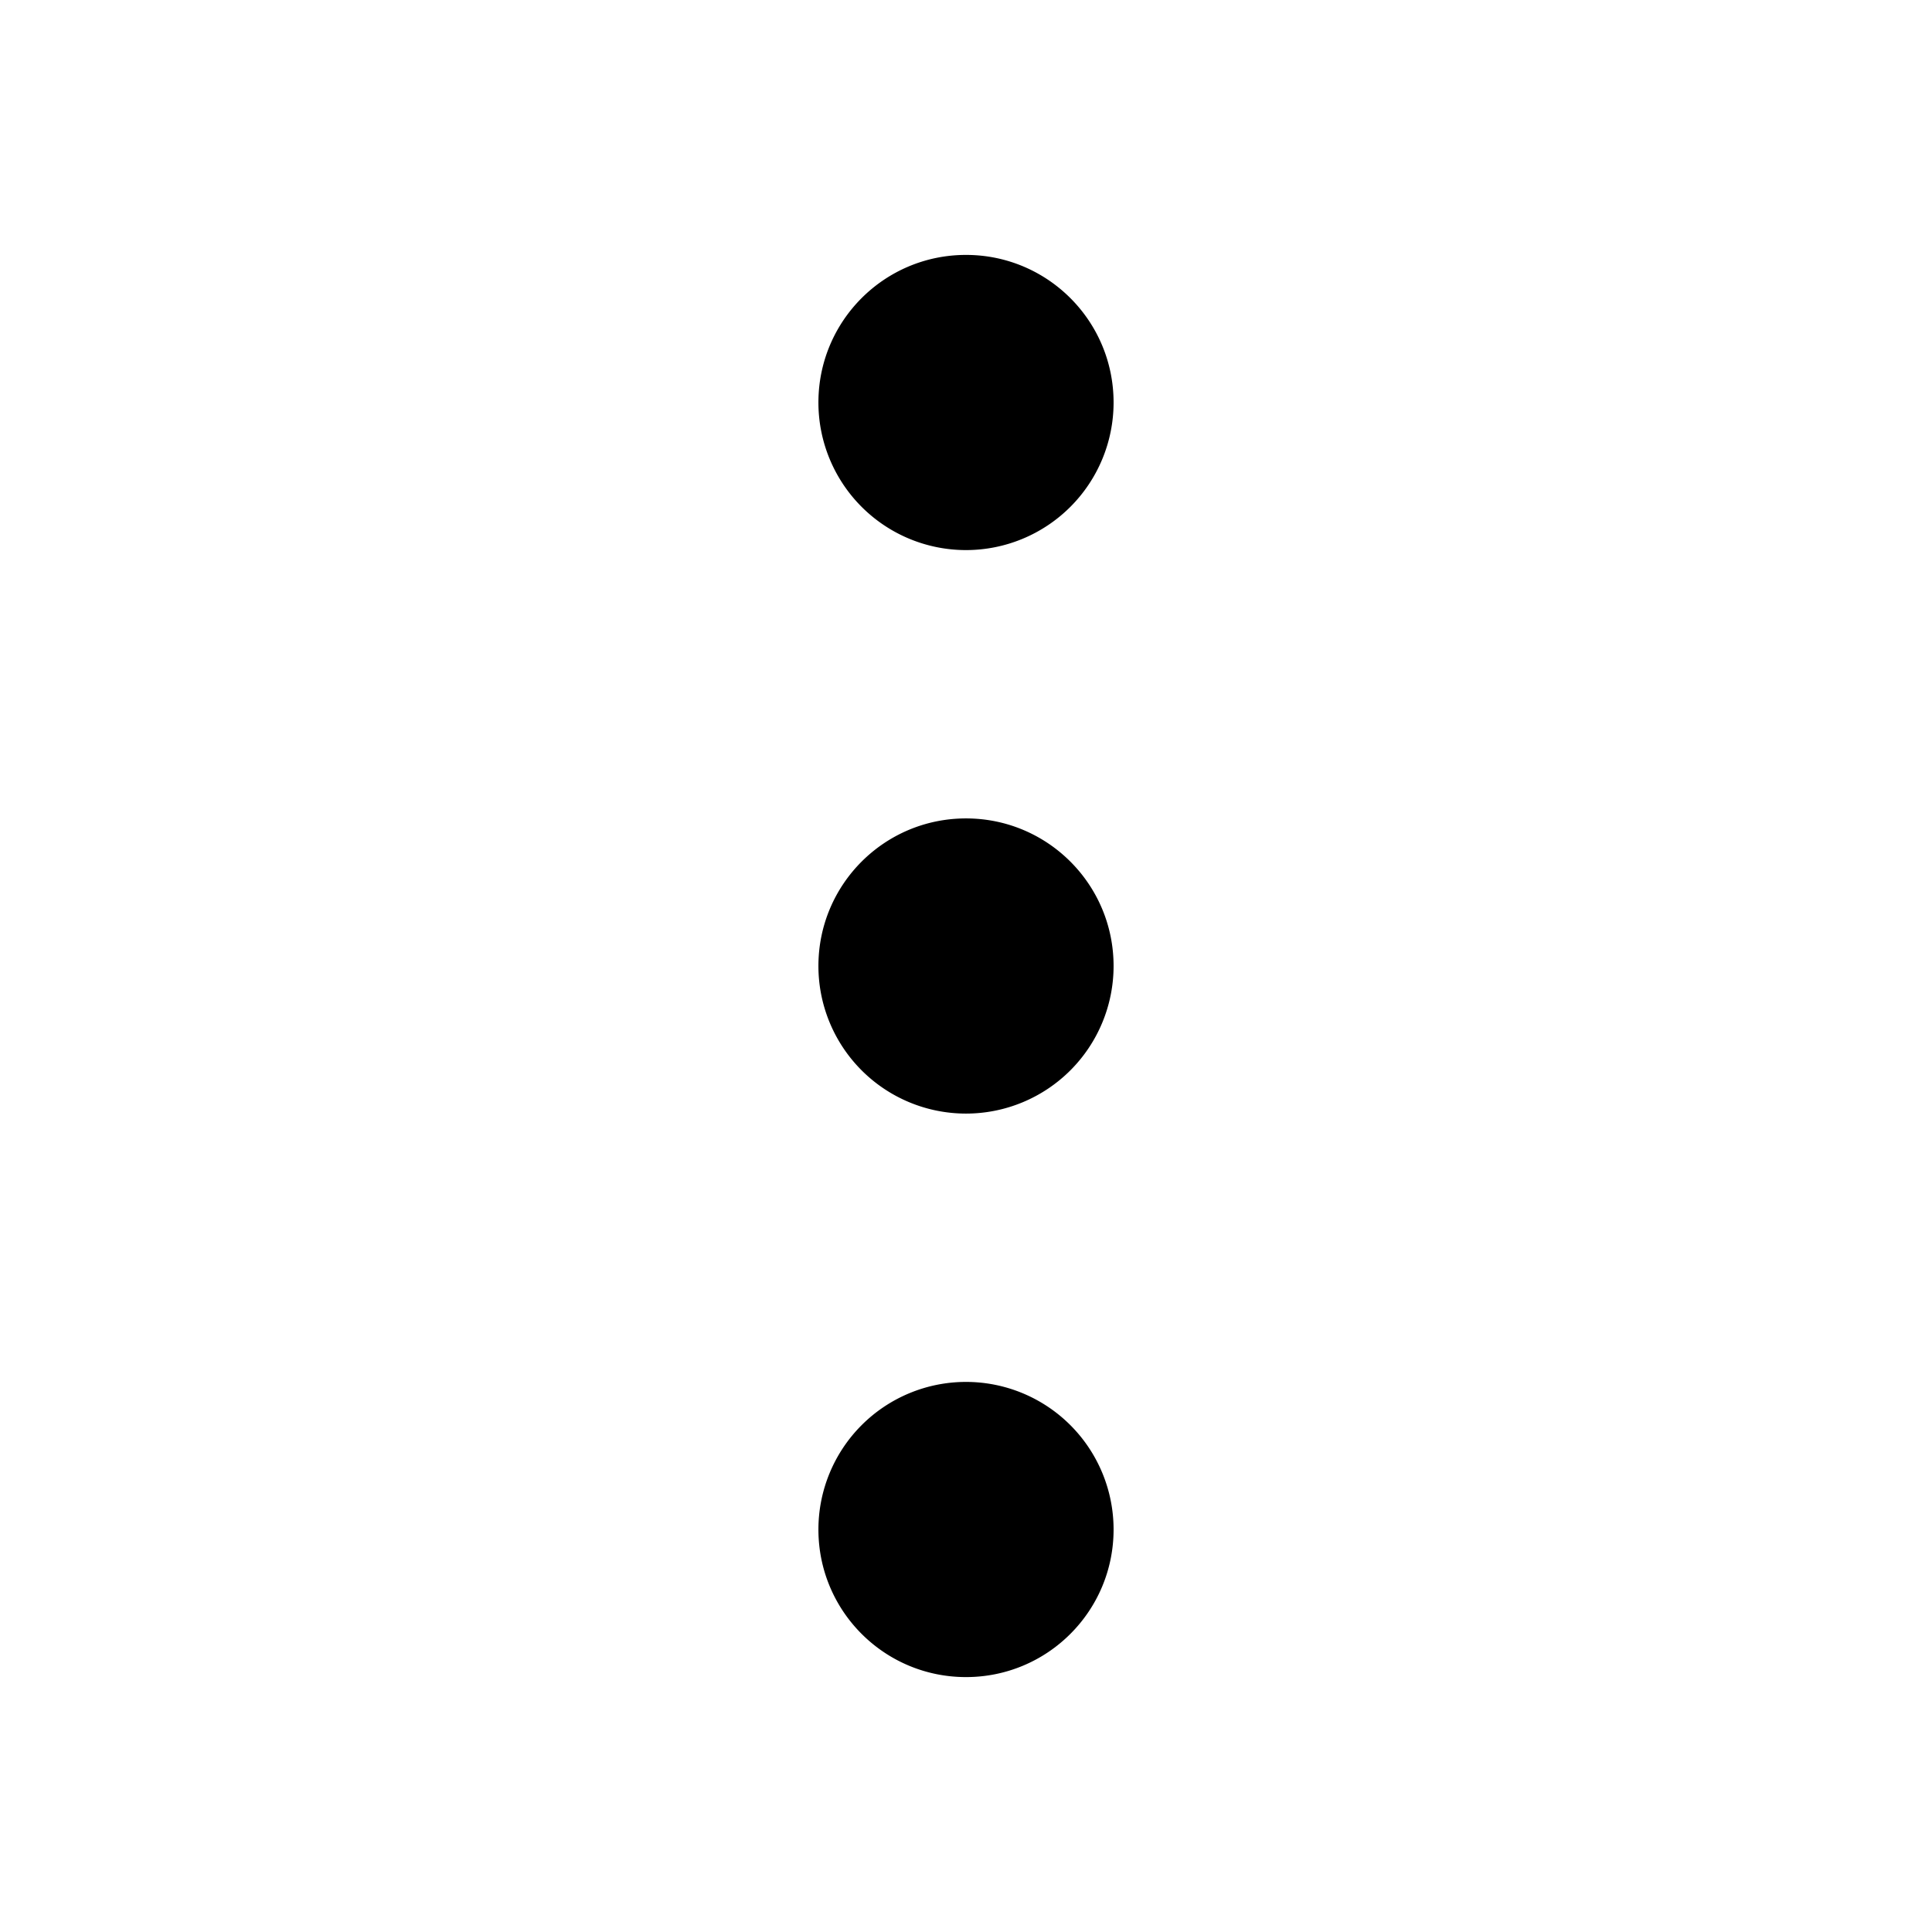 <svg width="36" height="36" viewBox="0 0 36 36" fill="none" xmlns="http://www.w3.org/2000/svg"><path fill-rule="evenodd" clip-rule="evenodd" d="M20.25 7.5a2.25 2.25 0 1 1-4.5 0 2.25 2.25 0 0 1 4.5 0Zm0 10.5a2.25 2.25 0 1 1-4.5 0 2.25 2.25 0 0 1 4.5 0ZM18 30.75a2.249 2.249 0 1 0 0-4.5 2.25 2.25 0 1 0 0 4.5Z" fill="#000"/><path d="M18 10.25a2.75 2.75 0 0 0 2.75-2.75h-1A1.75 1.75 0 0 1 18 9.25v1ZM15.25 7.5A2.75 2.75 0 0 0 18 10.25v-1a1.75 1.75 0 0 1-1.75-1.75h-1ZM18 4.75c-1.52 0-2.75 1.23-2.75 2.75h1c0-.967.783-1.75 1.75-1.75v-1Zm2.75 2.75c0-1.52-1.23-2.75-2.75-2.75v1c.967 0 1.75.783 1.75 1.75h1ZM18 20.75A2.75 2.75 0 0 0 20.75 18h-1A1.75 1.75 0 0 1 18 19.75v1ZM15.25 18A2.75 2.75 0 0 0 18 20.75v-1A1.75 1.75 0 0 1 16.25 18h-1ZM18 15.25c-1.52 0-2.75 1.23-2.75 2.75h1c0-.967.783-1.75 1.75-1.75v-1ZM20.75 18c0-1.52-1.23-2.75-2.75-2.75v1c.967 0 1.75.783 1.75 1.75h1Zm-1 10.5c0 .967-.783 1.75-1.75 1.75v1c1.52 0 2.75-1.23 2.75-2.75h-1ZM18 26.75c.967 0 1.75.784 1.75 1.75h1A2.75 2.75 0 0 0 18 25.75v1Zm-1.75 1.75c0-.966.783-1.75 1.75-1.75v-1a2.75 2.75 0 0 0-2.75 2.75h1ZM18 30.25c-.967 0-1.75-.783-1.75-1.75h-1c0 1.52 1.23 2.75 2.75 2.75v-1Z" fill="#000"/></svg>